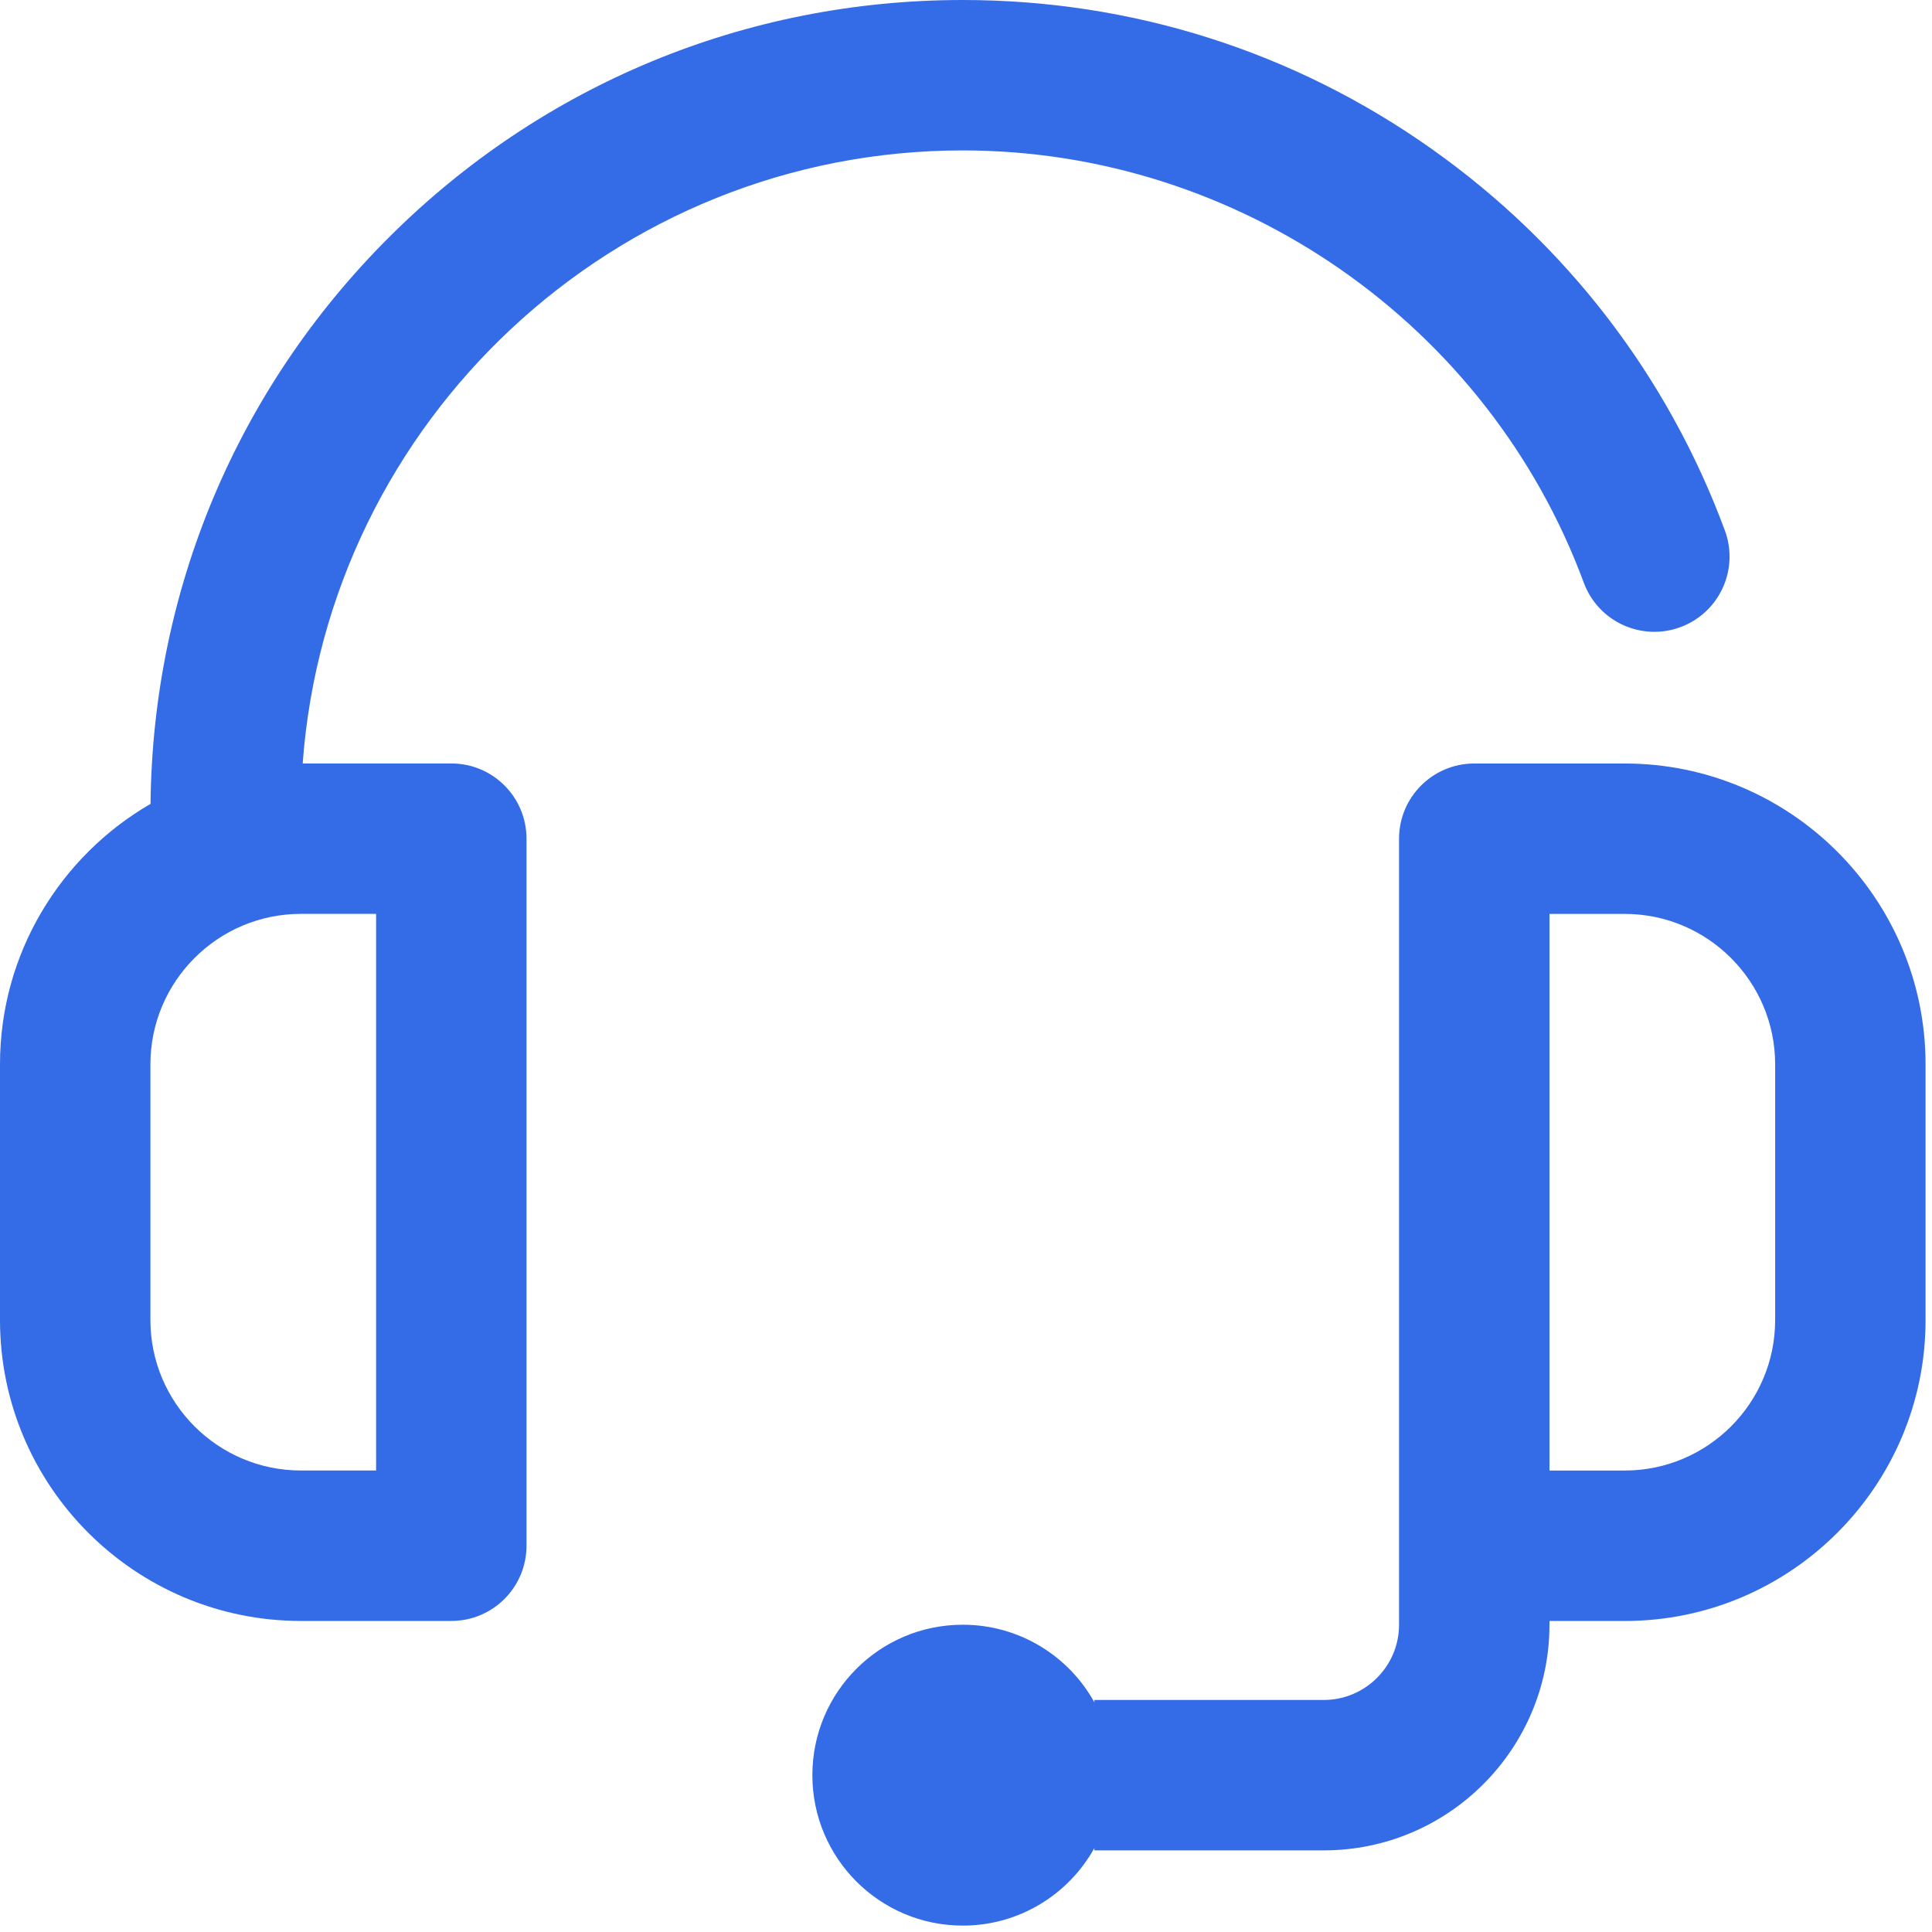 <svg width="48" height="48" viewBox="0 0 48 48" fill="none" xmlns="http://www.w3.org/2000/svg">
<g clip-path="url(#clip0_2073_75)">
<path d="M11.213 18.968H7.52C8.144 10.465 15.261 3.737 23.92 3.737C30.772 3.737 36.972 8.053 39.349 14.477C39.707 15.445 40.782 15.939 41.75 15.581C42.718 15.223 43.212 14.148 42.854 13.18C41.438 9.352 38.922 6.075 35.578 3.706C32.157 1.281 28.126 0 23.92 0C18.529 0 13.461 2.099 9.649 5.911C5.887 9.674 3.794 14.66 3.74 19.972C1.507 21.266 0 23.681 0 26.443V32.797C0 36.918 3.353 40.272 7.475 40.272H11.213C12.245 40.272 13.081 39.435 13.081 38.403V20.837C13.081 19.804 12.245 18.968 11.213 18.968ZM9.344 36.534H7.475C5.414 36.534 3.737 34.857 3.737 32.797V26.443C3.737 24.382 5.414 22.705 7.475 22.705H9.344V36.534Z" fill="#346BE6"/>
<path d="M40.365 18.969H36.628C35.596 18.969 34.759 19.805 34.759 20.837V33.638V38.404V40.366C34.759 41.396 33.92 42.235 32.89 42.235H27.19V42.294C26.553 41.144 25.328 40.366 23.92 40.366C21.856 40.366 20.183 42.039 20.183 44.103C20.183 46.167 21.856 47.841 23.92 47.841C25.328 47.841 26.553 47.062 27.19 45.913V45.972H32.89C35.981 45.972 38.496 43.457 38.496 40.366V40.273H40.365C44.487 40.273 47.84 36.919 47.84 32.797V26.444C47.84 22.322 44.487 18.969 40.365 18.969ZM44.103 32.797C44.103 34.858 42.426 36.535 40.365 36.535H38.496V33.638V22.706H40.365C42.426 22.706 44.103 24.383 44.103 26.444V32.797Z" fill="#346BE6"/>
</g>
<defs>
<clipPath id="clip0_2073_75">
<rect width="47.84" height="47.84" fill="white"/>
</clipPath>
</defs>
</svg>
